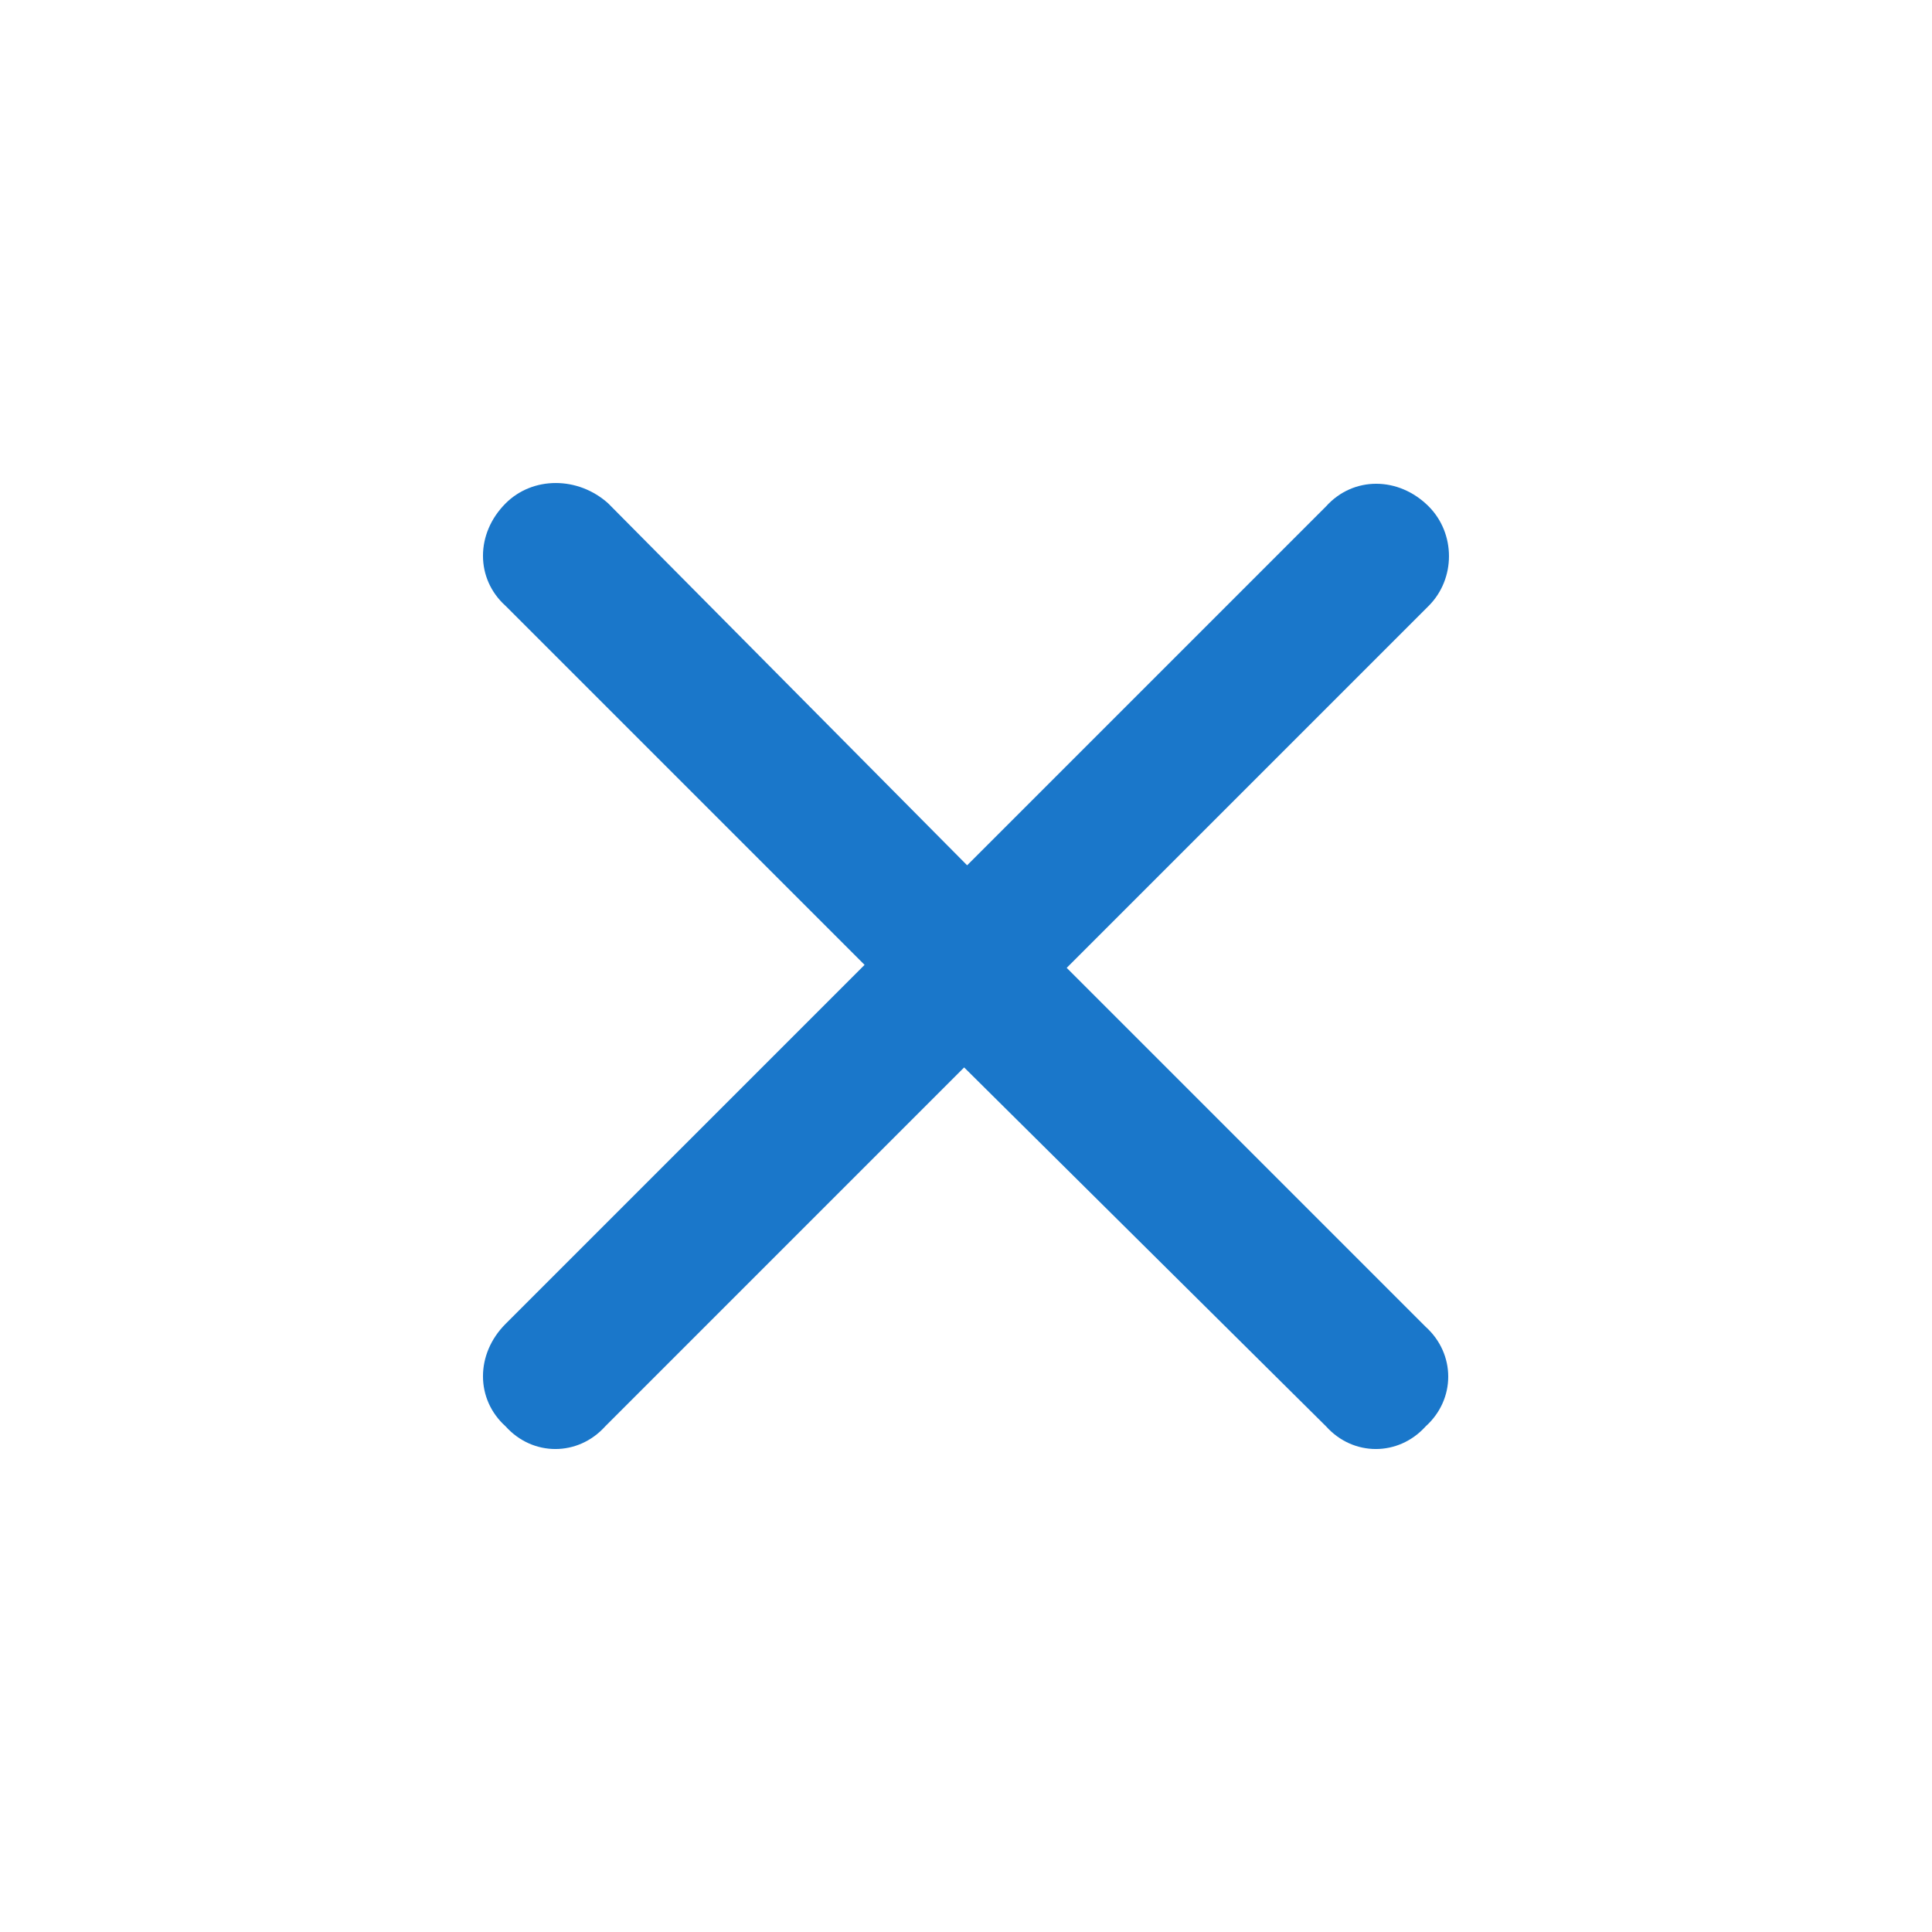 <svg width="24" height="24" viewBox="0 0 24 24" fill="none" xmlns="http://www.w3.org/2000/svg">
<path d="M17.747 7.527L13.251 12.023L17.71 16.482C18.084 16.82 18.084 17.382 17.71 17.719C17.372 18.094 16.81 18.094 16.473 17.719L11.977 13.26L7.518 17.719C7.18 18.094 6.618 18.094 6.281 17.719C5.906 17.382 5.906 16.82 6.281 16.445L10.74 11.986L6.281 7.527C5.906 7.19 5.906 6.628 6.281 6.253C6.618 5.916 7.18 5.916 7.555 6.253L12.014 10.749L16.473 6.29C16.81 5.916 17.372 5.916 17.747 6.29C18.084 6.628 18.084 7.19 17.747 7.527Z" fill="#1A77CA"/>
</svg>
